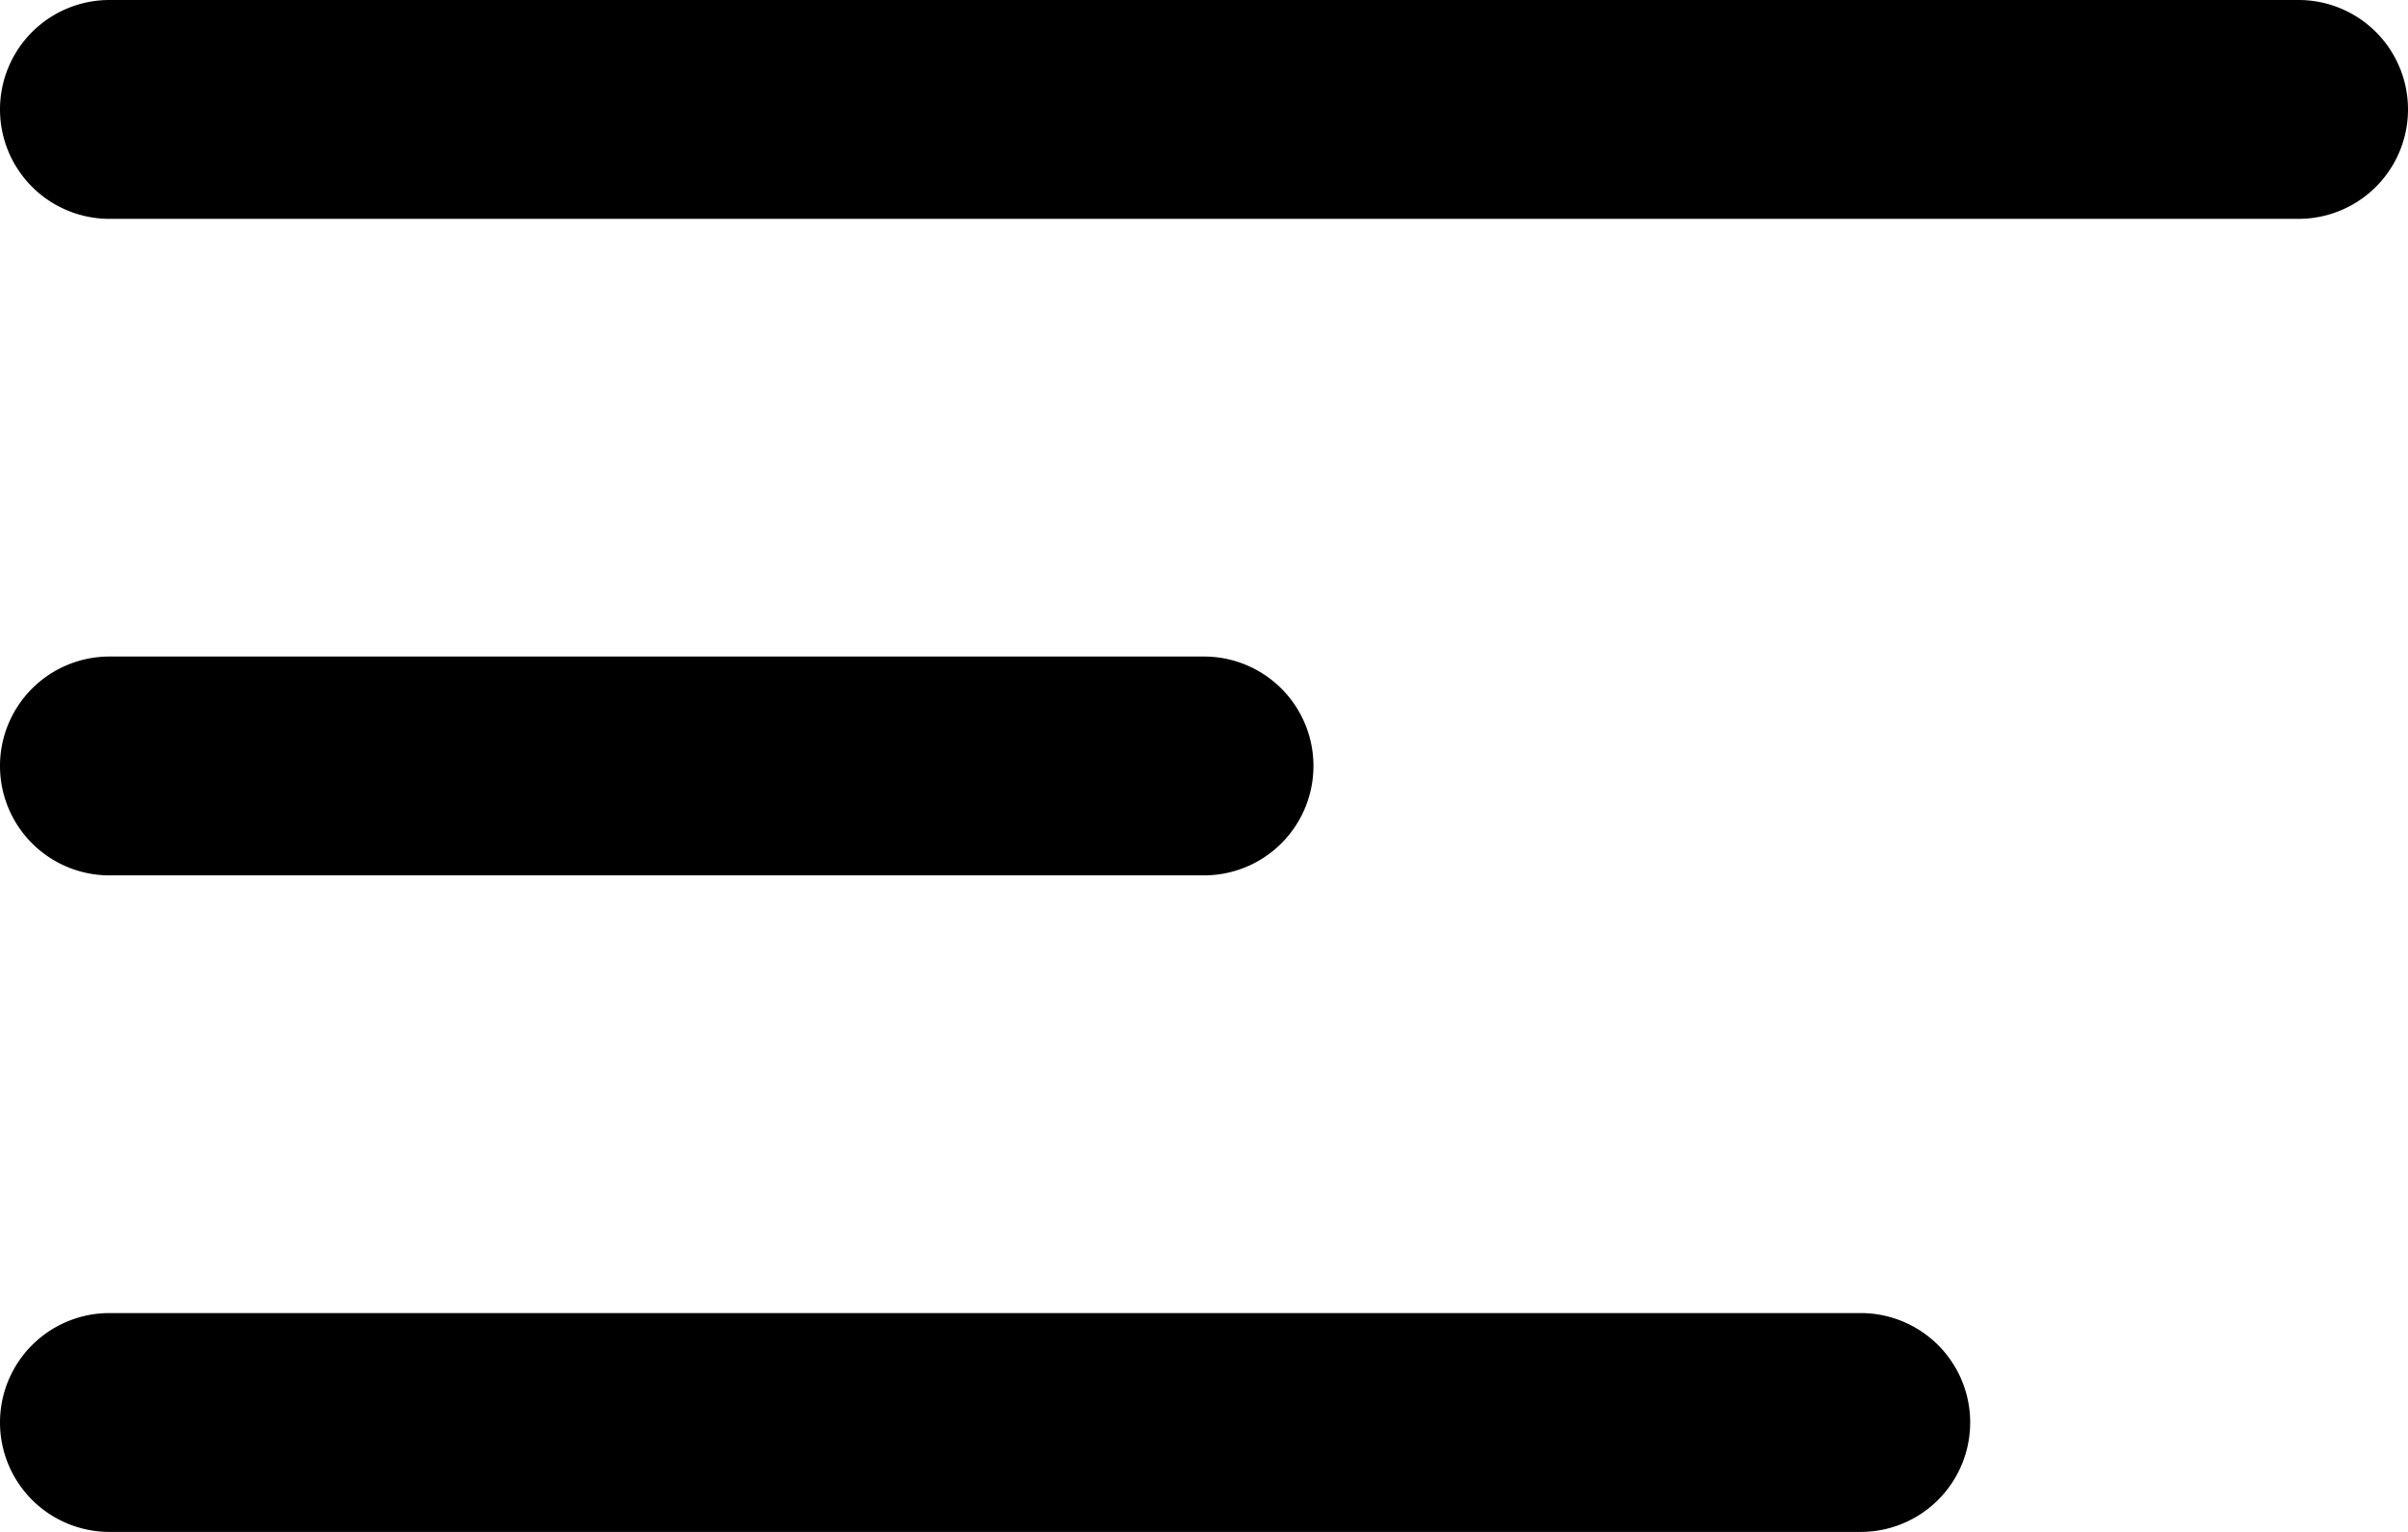 <svg xmlns="http://www.w3.org/2000/svg" width="11" height="7" viewBox="0 0 11 7">
  <path id="text-align-left-svgrepo-com" d="M2,4.5A.5.5,0,0,1,2.5,4h10a.5.5,0,0,1,0,1H2.5A.5.5,0,0,1,2,4.5Zm0,3A.5.5,0,0,1,2.5,7h5a.5.5,0,0,1,0,1h-5A.5.5,0,0,1,2,7.5Zm0,3a.5.5,0,0,1,.5-.5h8a.5.5,0,0,1,0,1h-8A.5.5,0,0,1,2,10.5Z" transform="translate(-2 -4)" fill-rule="evenodd"/>
</svg>
